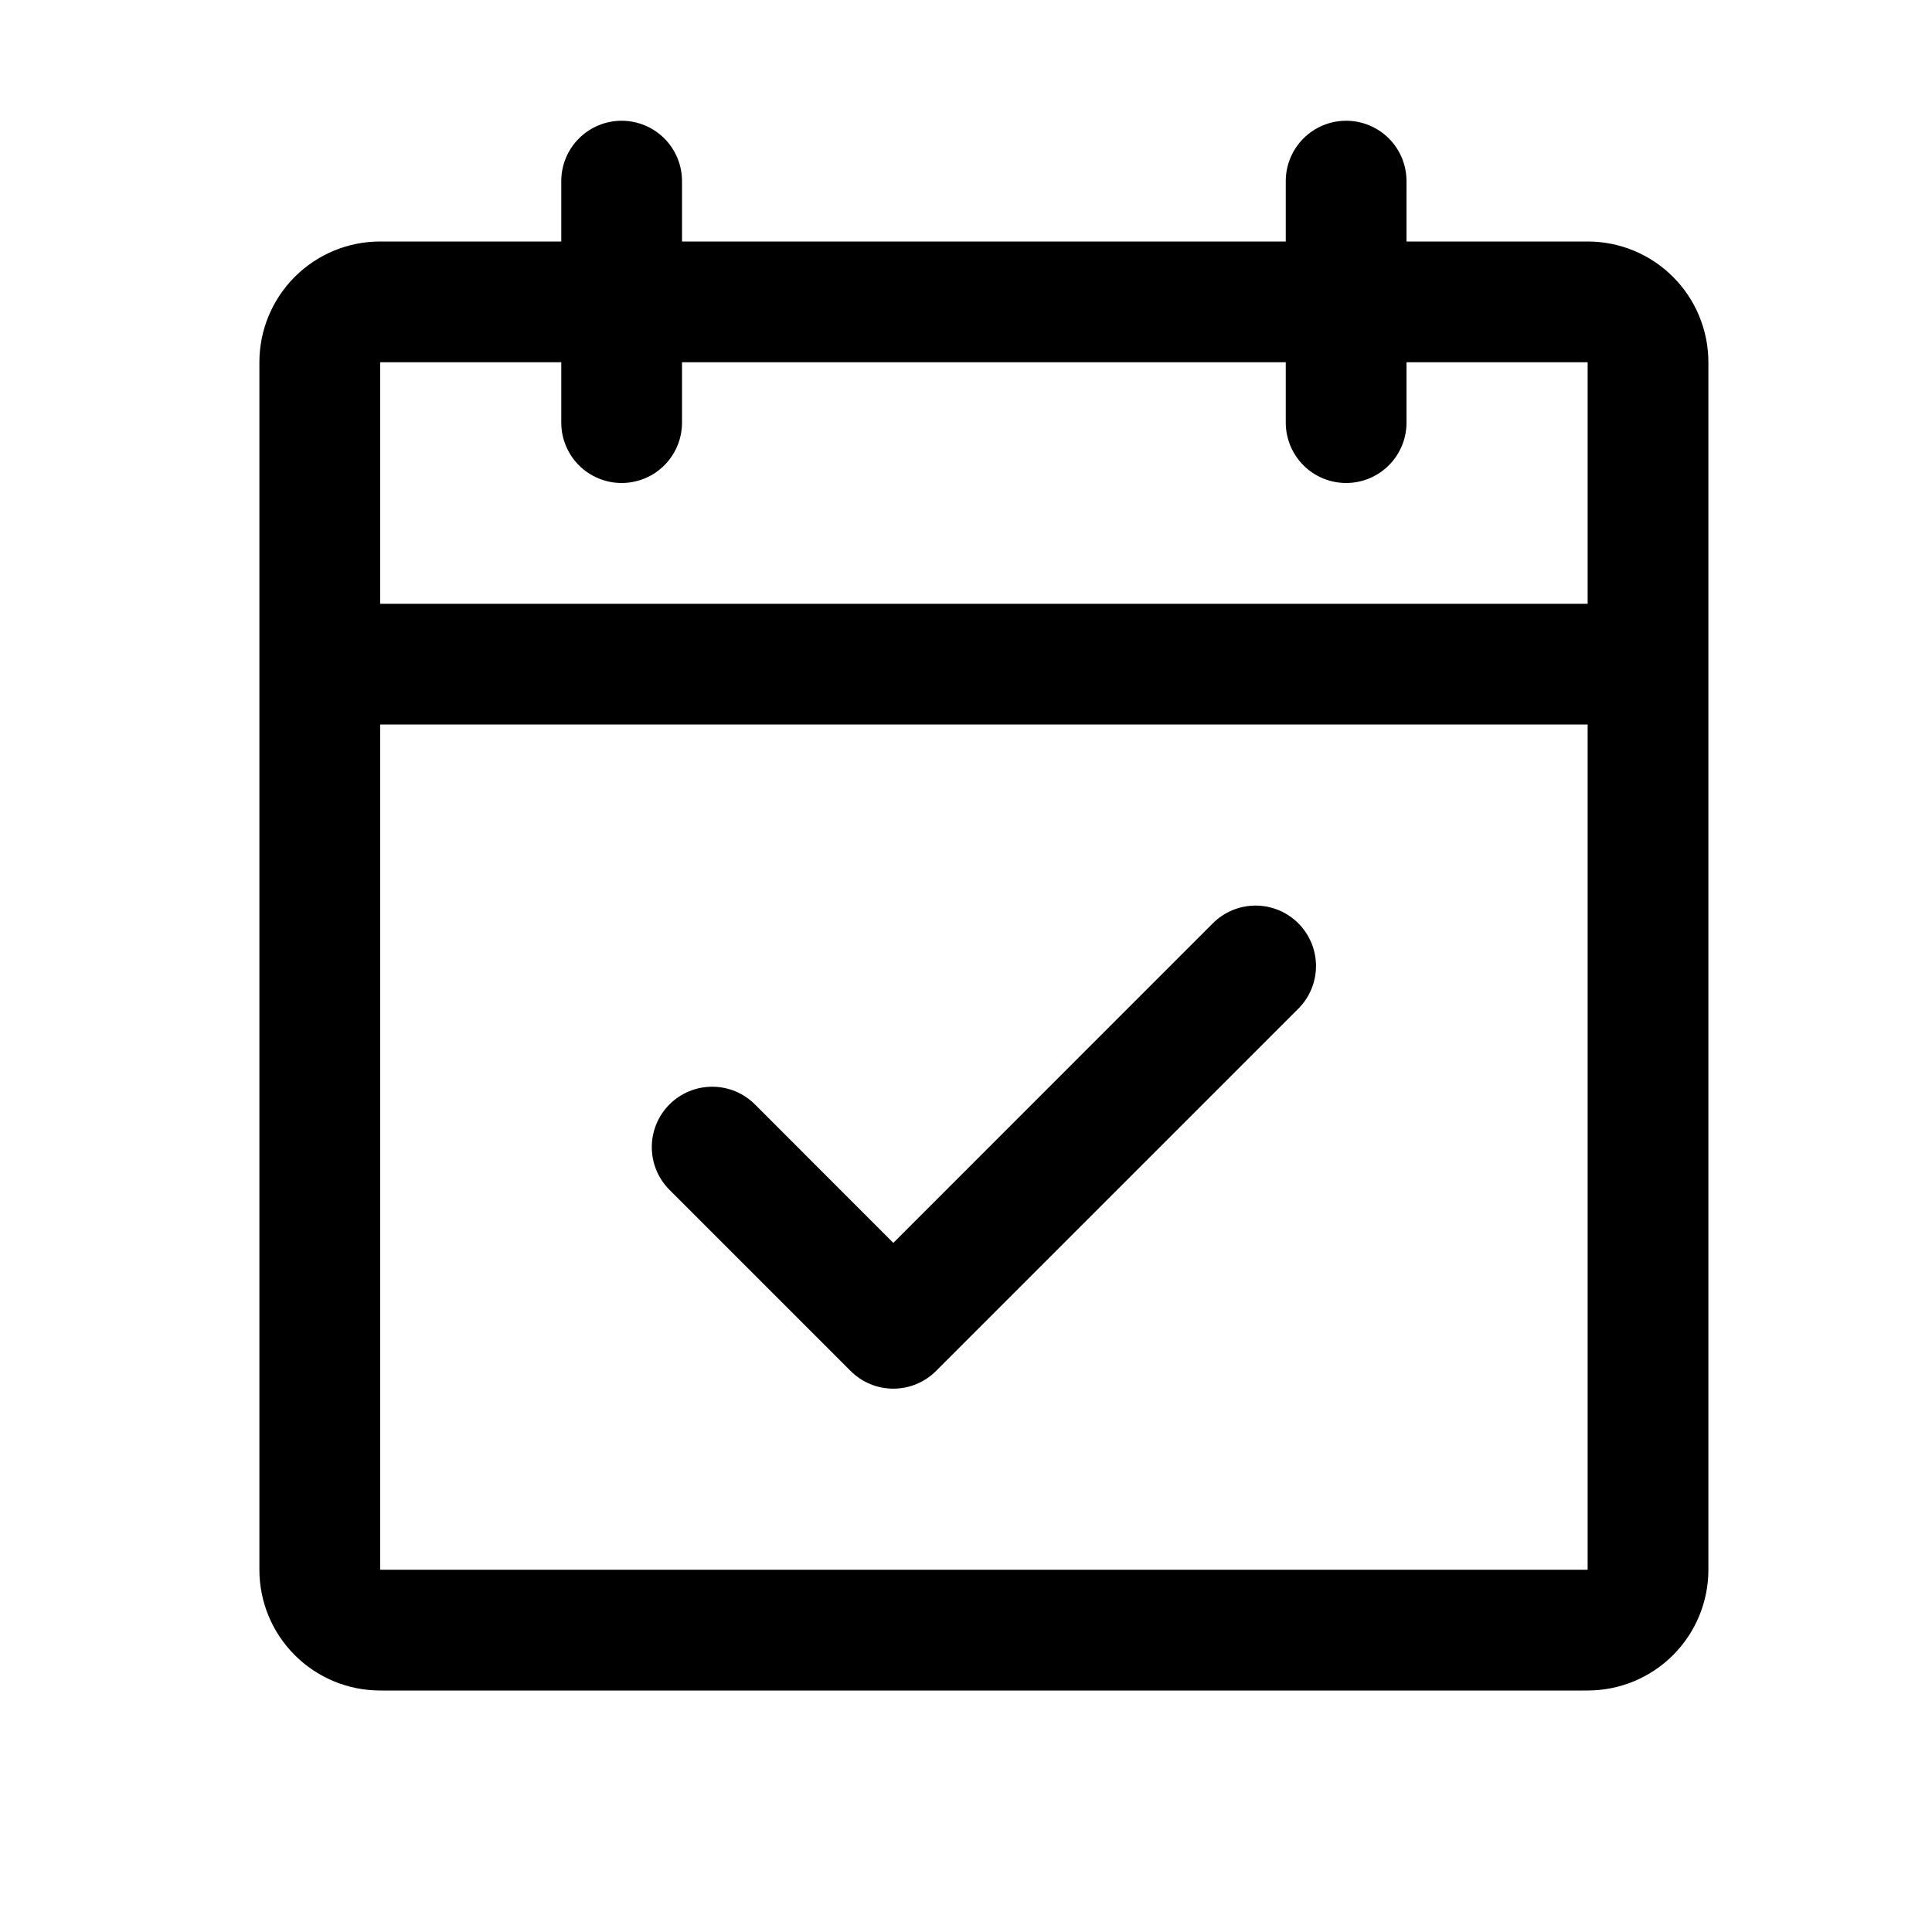 <?xml version="1.0" encoding="UTF-8"?>
<svg xmlns="http://www.w3.org/2000/svg" xmlns:xlink="http://www.w3.org/1999/xlink" width="1080" viewBox="0 0 810 810" height="1080" preserveAspectRatio="xMidYMid meet">
  <defs>
    <filter x="0%" y="0%" width="100%" height="100%" id="1ed6d6d6cb"></filter>
    <mask id="5a92e6fefc">
      <g filter="url(#1ed6d6d6cb)">
        <rect x="-81" width="972" fill="#000000" y="-81" height="972" fill-opacity="0.2"></rect>
      </g>
    </mask>
    <clipPath id="30722ae895">
      <rect x="0" width="581" y="0" height="163"></rect>
    </clipPath>
  </defs>
  <rect x="-81" width="972" fill="#ffffff" y="-81" height="972" fill-opacity="1"></rect>
  <rect x="-81" width="972" fill="#ffffff" y="-81" height="972" fill-opacity="1"></rect>
  <g mask="url(#5a92e6fefc)">
    <g transform="matrix(1, 0, 0, 1, 122, 121)">
      <g clip-path="url(#30722ae895)">
        <path fill="#ffffff" d="M 568.938 30.875 L 568.938 157.438 L 12.062 157.438 L 12.062 30.875 C 12.062 24.16 14.73 17.723 19.477 12.977 C 24.223 8.23 30.66 5.562 37.375 5.562 L 543.625 5.562 C 550.34 5.562 556.777 8.23 561.523 12.977 C 566.27 17.723 568.938 24.16 568.938 30.875 Z M 568.938 30.875 " fill-opacity="1" fill-rule="nonzero"></path>
      </g>
    </g>
  </g>
  <path fill="#000000" d="M 665.625 101.25 L 589.688 101.25 L 589.688 75.938 C 589.688 69.223 587.02 62.785 582.273 58.039 C 577.527 53.293 571.09 50.625 564.375 50.625 C 557.66 50.625 551.223 53.293 546.477 58.039 C 541.73 62.785 539.062 69.223 539.062 75.938 L 539.062 101.25 L 285.938 101.25 L 285.938 75.938 C 285.938 69.223 283.27 62.785 278.523 58.039 C 273.777 53.293 267.34 50.625 260.625 50.625 C 253.91 50.625 247.473 53.293 242.727 58.039 C 237.98 62.785 235.312 69.223 235.312 75.938 L 235.312 101.25 L 159.375 101.25 C 145.949 101.25 133.07 106.582 123.578 116.078 C 114.082 125.57 108.75 138.449 108.75 151.875 L 108.75 658.125 C 108.75 671.551 114.082 684.43 123.578 693.922 C 133.07 703.418 145.949 708.75 159.375 708.75 L 665.625 708.75 C 679.051 708.75 691.93 703.418 701.422 693.922 C 710.918 684.43 716.25 671.551 716.25 658.125 L 716.25 151.875 C 716.25 138.449 710.918 125.57 701.422 116.078 C 691.93 106.582 679.051 101.25 665.625 101.25 Z M 235.312 151.875 L 235.312 177.188 C 235.312 183.902 237.98 190.34 242.727 195.086 C 247.473 199.832 253.91 202.5 260.625 202.5 C 267.34 202.5 273.777 199.832 278.523 195.086 C 283.27 190.34 285.938 183.902 285.938 177.188 L 285.938 151.875 L 539.062 151.875 L 539.062 177.188 C 539.062 183.902 541.73 190.34 546.477 195.086 C 551.223 199.832 557.66 202.5 564.375 202.5 C 571.09 202.5 577.527 199.832 582.273 195.086 C 587.02 190.34 589.688 183.902 589.688 177.188 L 589.688 151.875 L 665.625 151.875 L 665.625 253.125 L 159.375 253.125 L 159.375 151.875 Z M 665.625 658.125 L 159.375 658.125 L 159.375 303.75 L 665.625 303.75 Z M 544.316 387.09 C 546.668 389.441 548.535 392.234 549.809 395.309 C 551.082 398.379 551.738 401.672 551.738 405 C 551.738 408.328 551.082 411.621 549.809 414.691 C 548.535 417.766 546.668 420.559 544.316 422.91 L 392.441 574.785 C 390.09 577.137 387.297 579.004 384.223 580.277 C 381.152 581.551 377.859 582.207 374.531 582.207 C 371.203 582.207 367.91 581.551 364.84 580.277 C 361.766 579.004 358.973 577.137 356.621 574.785 L 280.684 498.848 C 275.934 494.098 273.27 487.656 273.27 480.938 C 273.27 474.219 275.934 467.777 280.684 463.027 C 285.434 458.277 291.875 455.613 298.594 455.613 C 305.312 455.613 311.754 458.277 316.504 463.027 L 374.531 521.09 L 508.496 387.09 C 510.848 384.738 513.641 382.871 516.715 381.598 C 519.785 380.324 523.078 379.668 526.406 379.668 C 529.734 379.668 533.027 380.324 536.098 381.598 C 539.172 382.871 541.965 384.738 544.316 387.09 Z M 544.316 387.09 " fill-opacity="1" fill-rule="nonzero"></path>
</svg>
